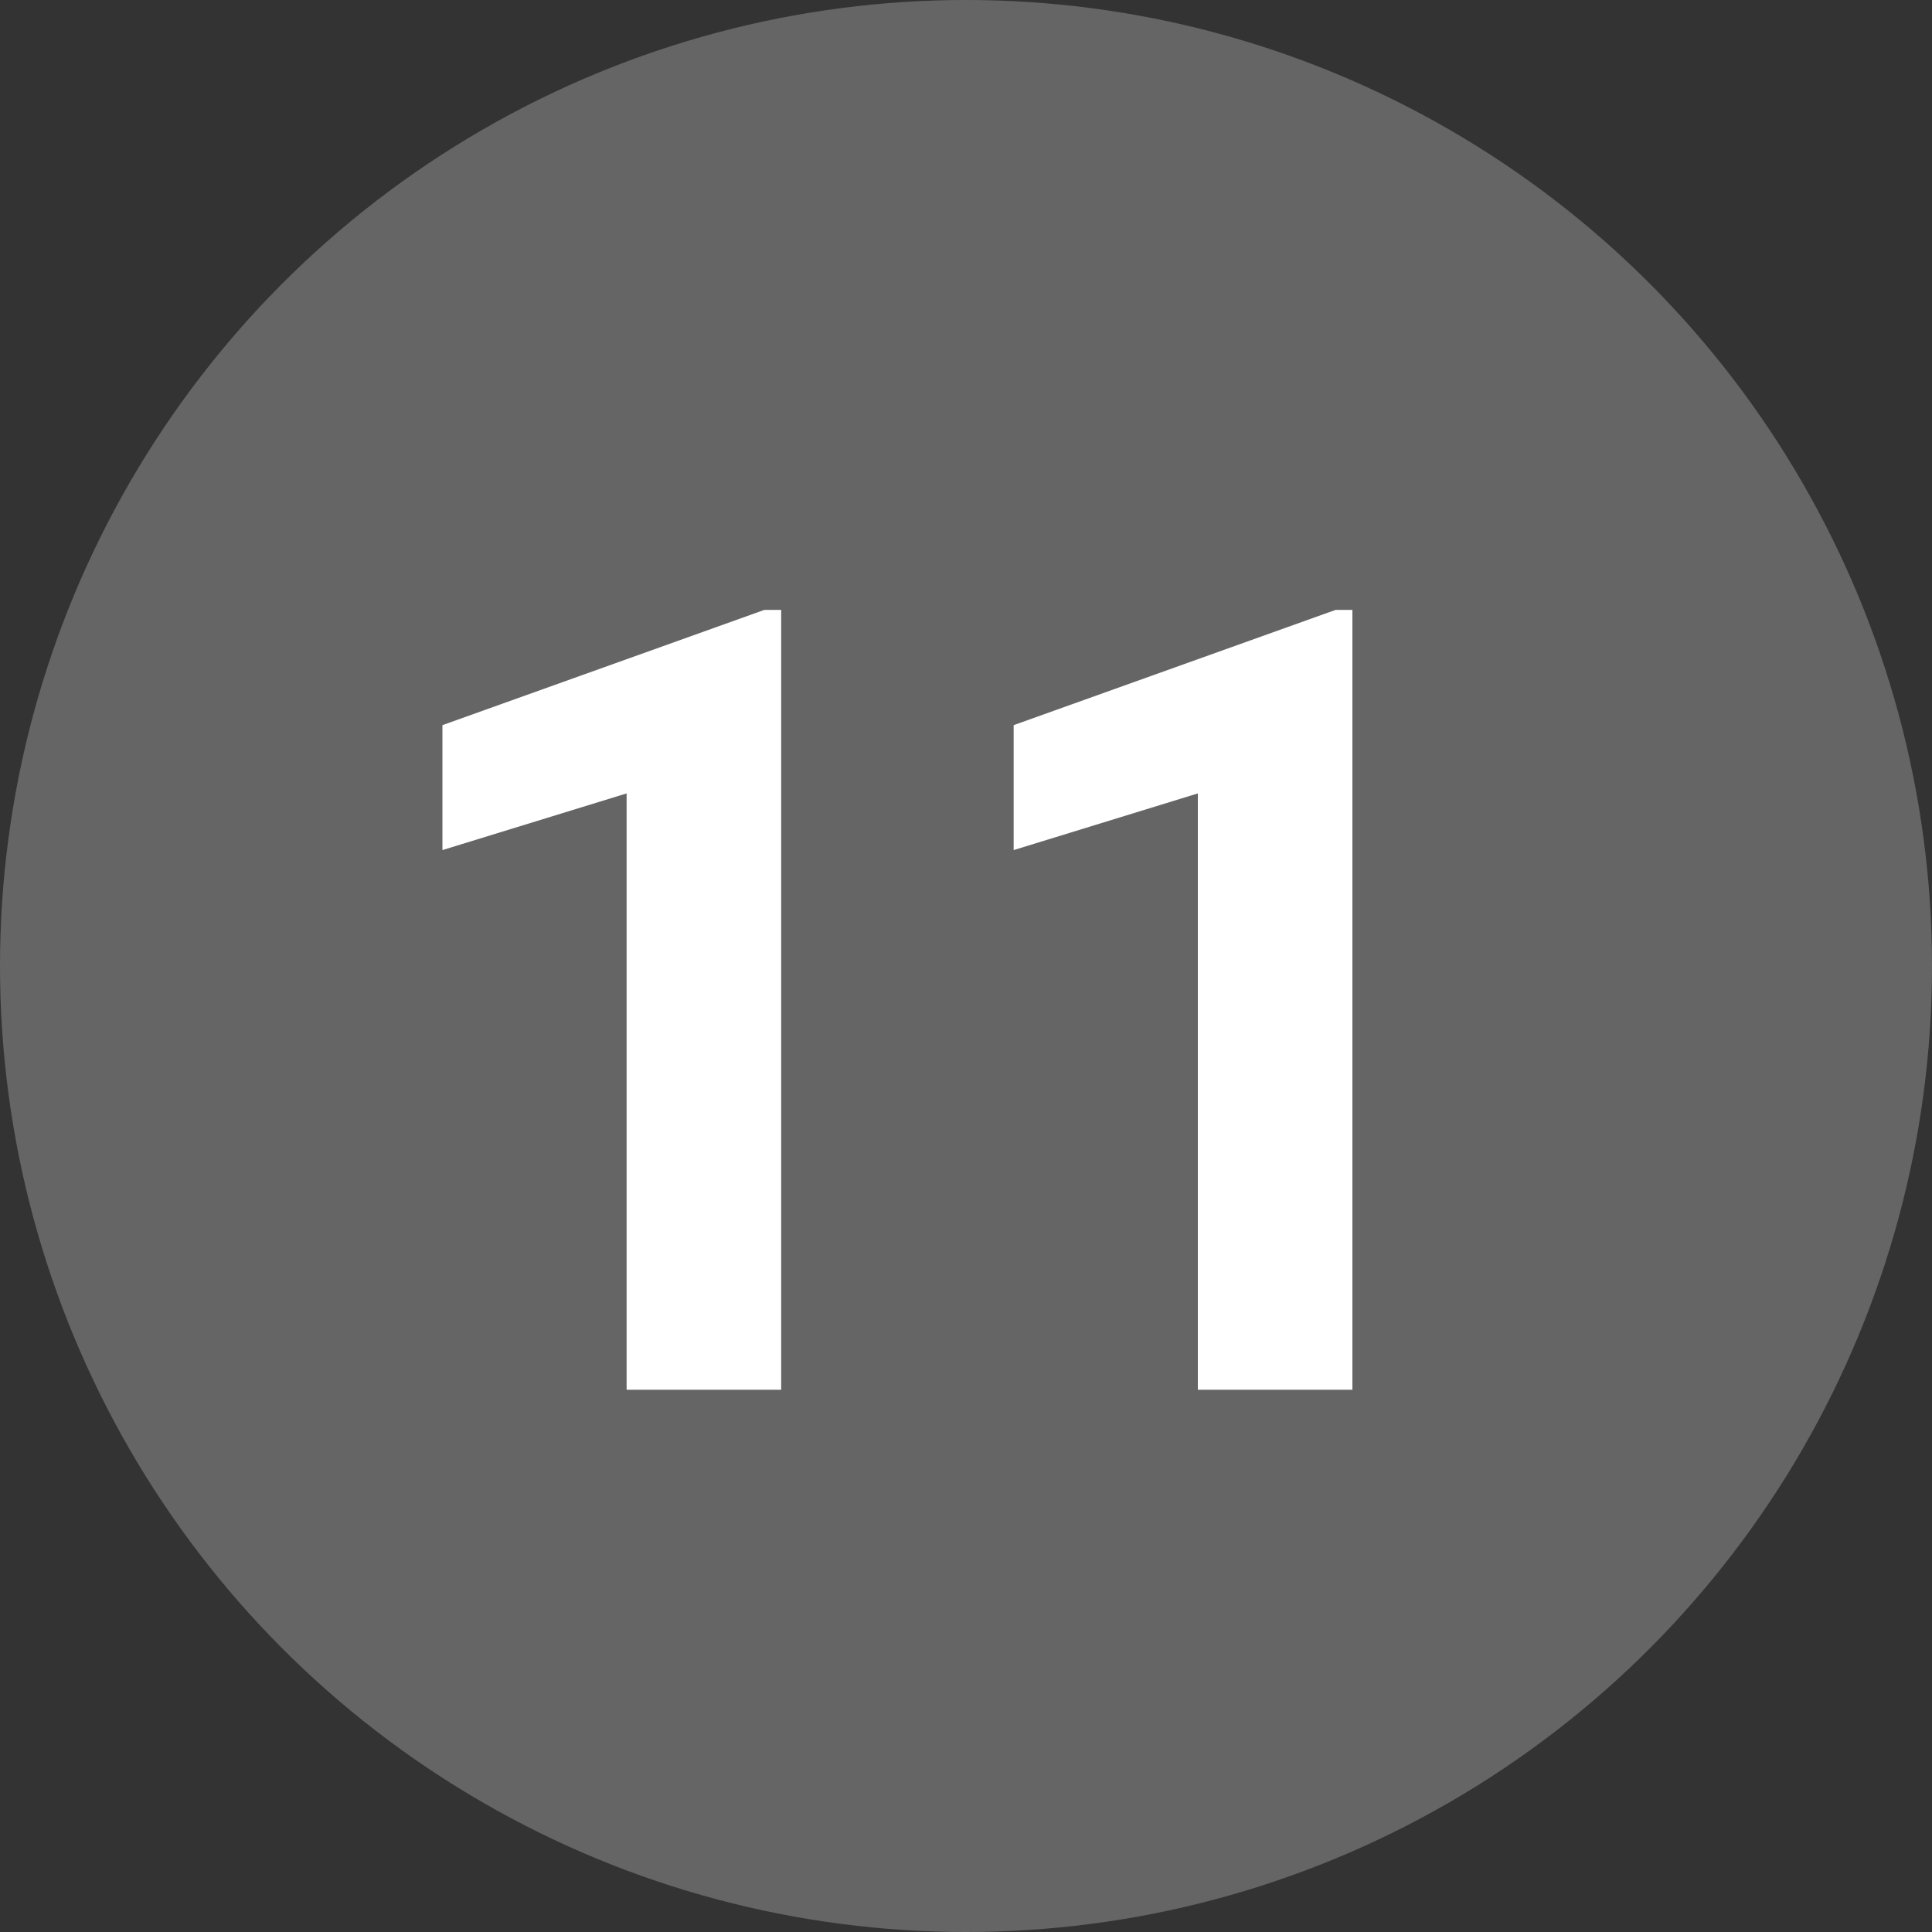 <svg id="Layer_1" data-name="Layer 1" xmlns="http://www.w3.org/2000/svg" viewBox="0 0 30 30" width="30" height="30"><rect x="0" y="0" width="30" height="30" fill="#333333" stroke="none"/><defs><style>.cls-1{fill:#656565;}.cls-2{fill:#fff;}</style></defs><title>gray_20</title><circle class="cls-1" cx="15" cy="15" r="15"/><path class="cls-2" d="M12.13,9.47h-.26l-5,1.79V13.2l2.86-.88v9.26h2.4Z"/><path class="cls-2" d="M21,9.47h-.26l-5,1.79V13.2l2.86-.88v9.26H21Z"/></svg>